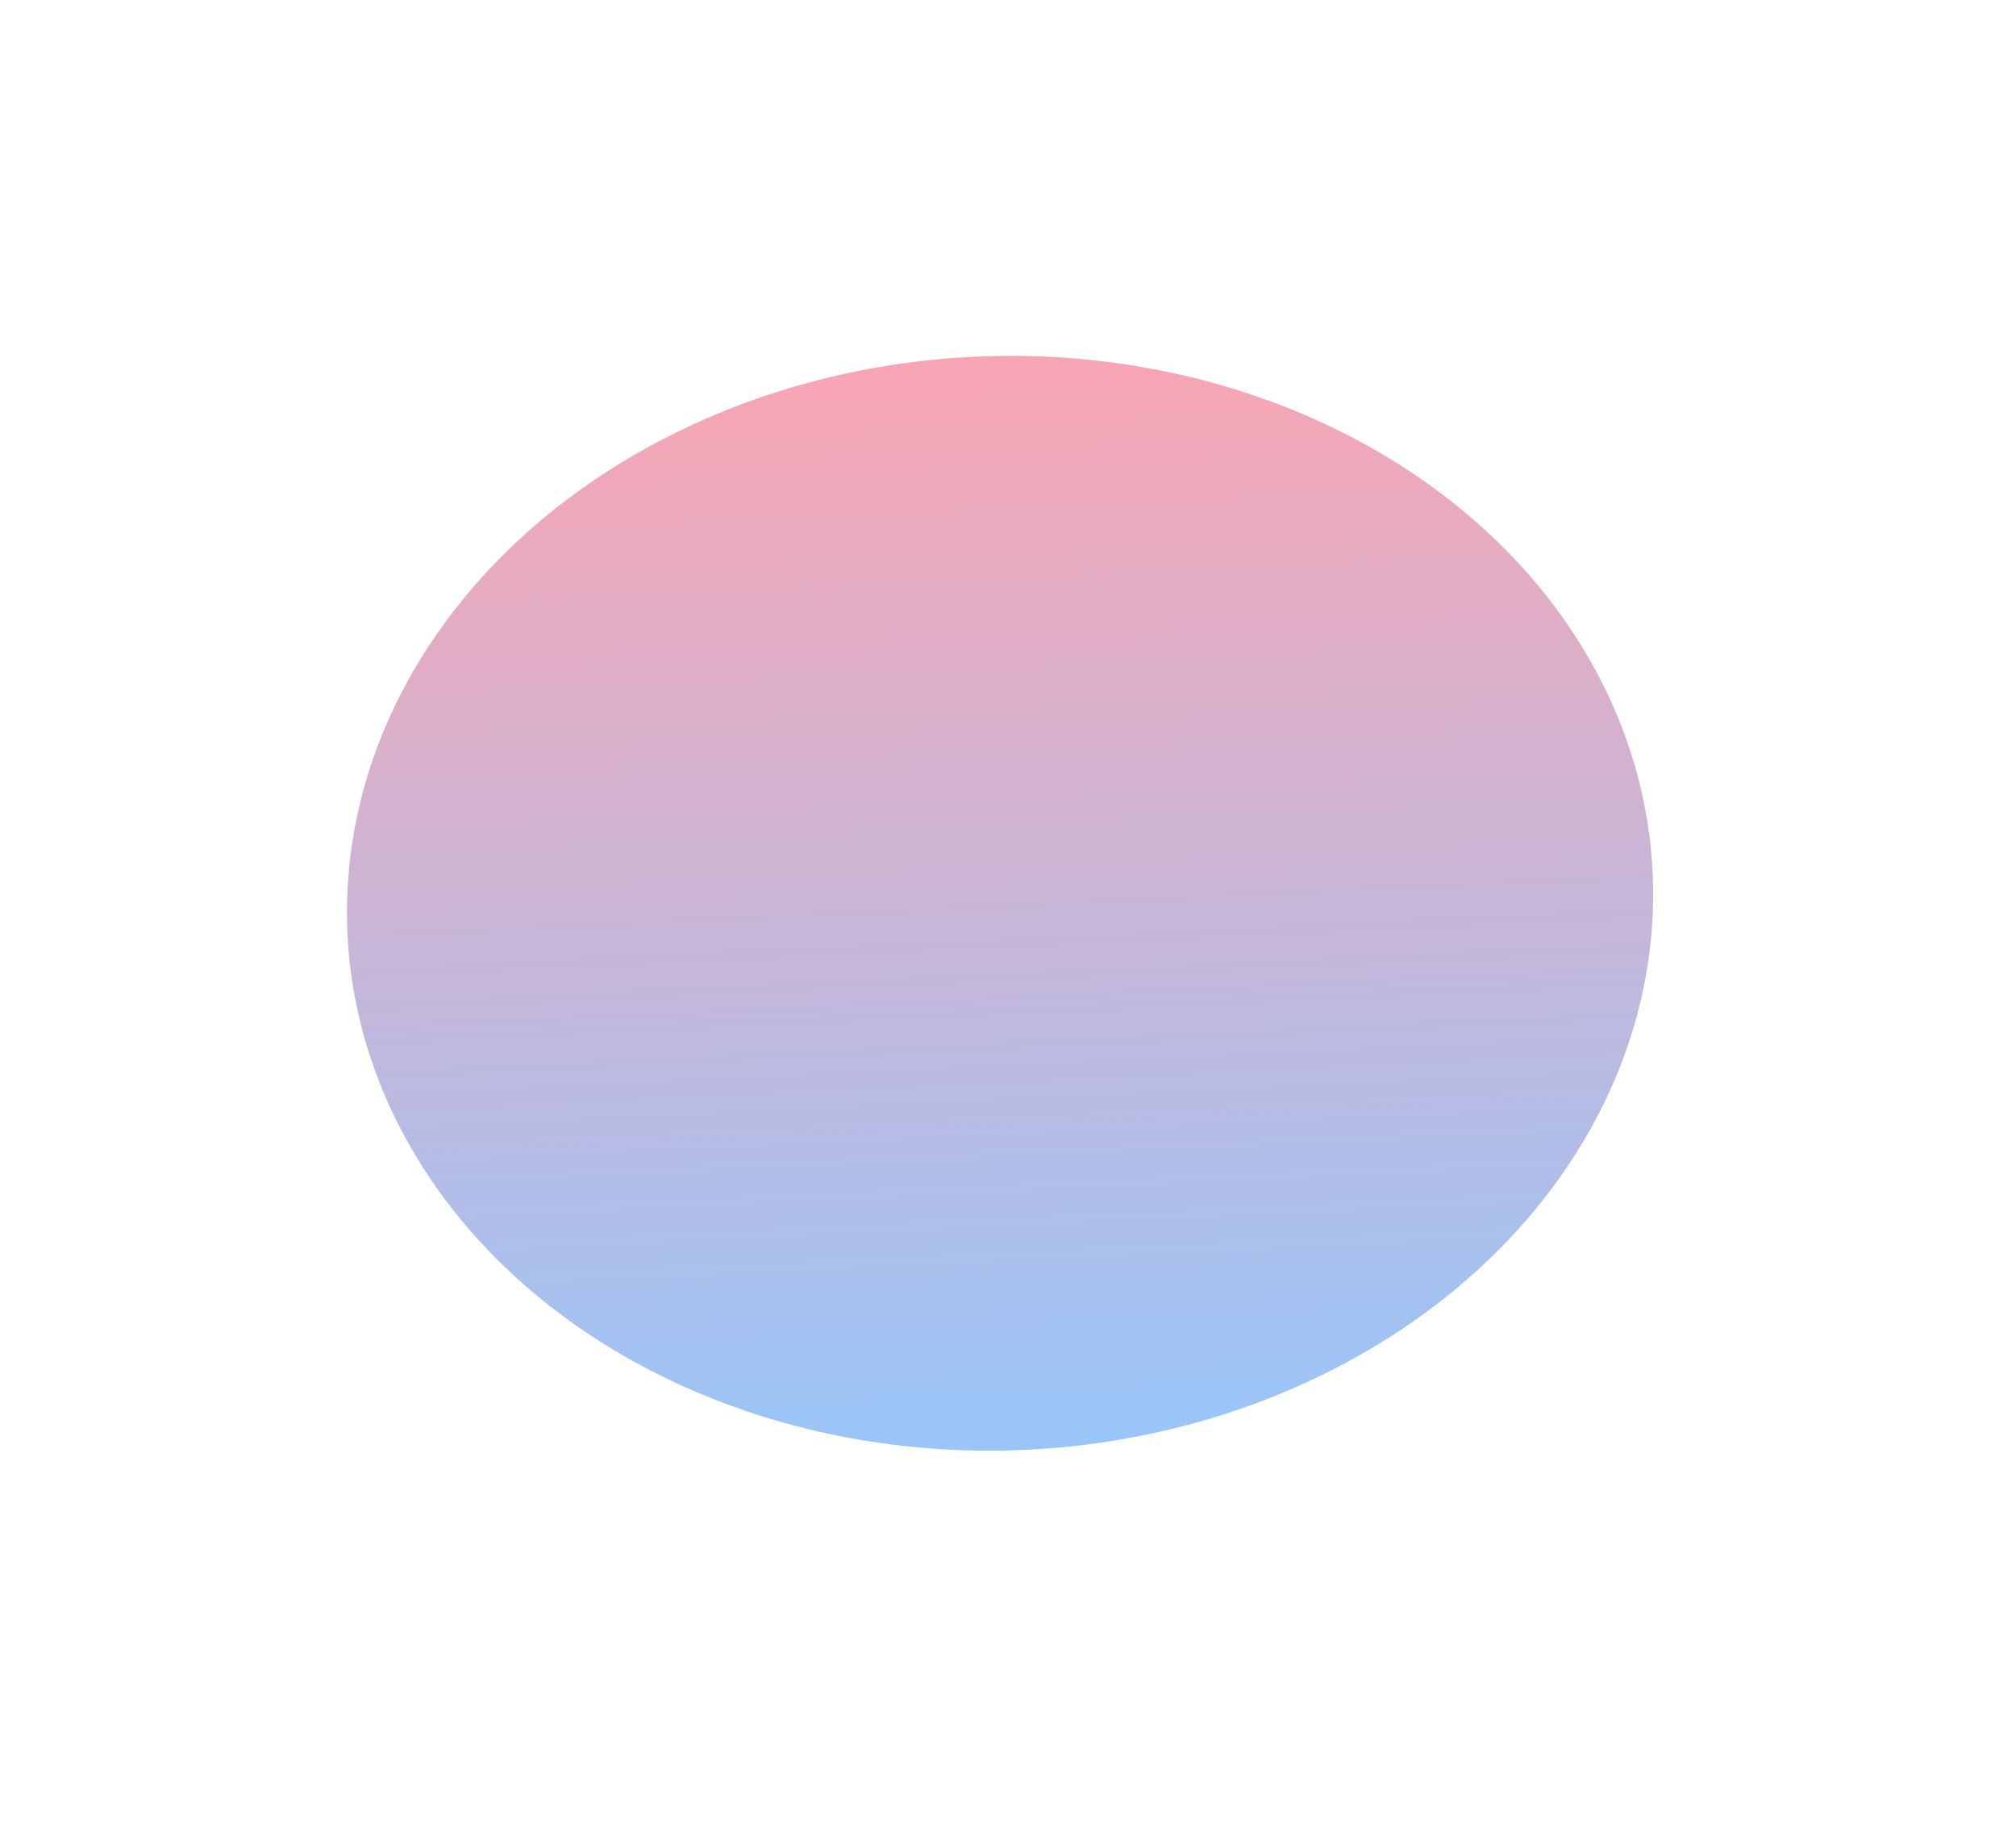 <?xml version="1.0" encoding="UTF-8"?> <svg xmlns="http://www.w3.org/2000/svg" width="1390" height="1266" viewBox="0 0 1390 1266" fill="none"><g filter="url(#filter0_f_14_5075)"><ellipse cx="689.523" cy="622.851" rx="450.443" ry="377.286" transform="rotate(-2.669 689.523 622.851)" fill="url(#paint0_linear_14_5075)" fill-opacity="0.4"></ellipse></g><defs><filter id="filter0_f_14_5075" x="0.712" y="6.874" width="1377.62" height="1231.95" filterUnits="userSpaceOnUse" color-interpolation-filters="sRGB"><feFlood flood-opacity="0" result="BackgroundImageFix"></feFlood><feBlend mode="normal" in="SourceGraphic" in2="BackgroundImageFix" result="shape"></feBlend><feGaussianBlur stdDeviation="119.253" result="effect1_foregroundBlur_14_5075"></feGaussianBlur></filter><linearGradient id="paint0_linear_14_5075" x1="689.523" y1="245.565" x2="689.523" y2="1000.14" gradientUnits="userSpaceOnUse"><stop stop-color="#EE1E41"></stop><stop offset="1" stop-color="#006FF1"></stop></linearGradient></defs></svg> 